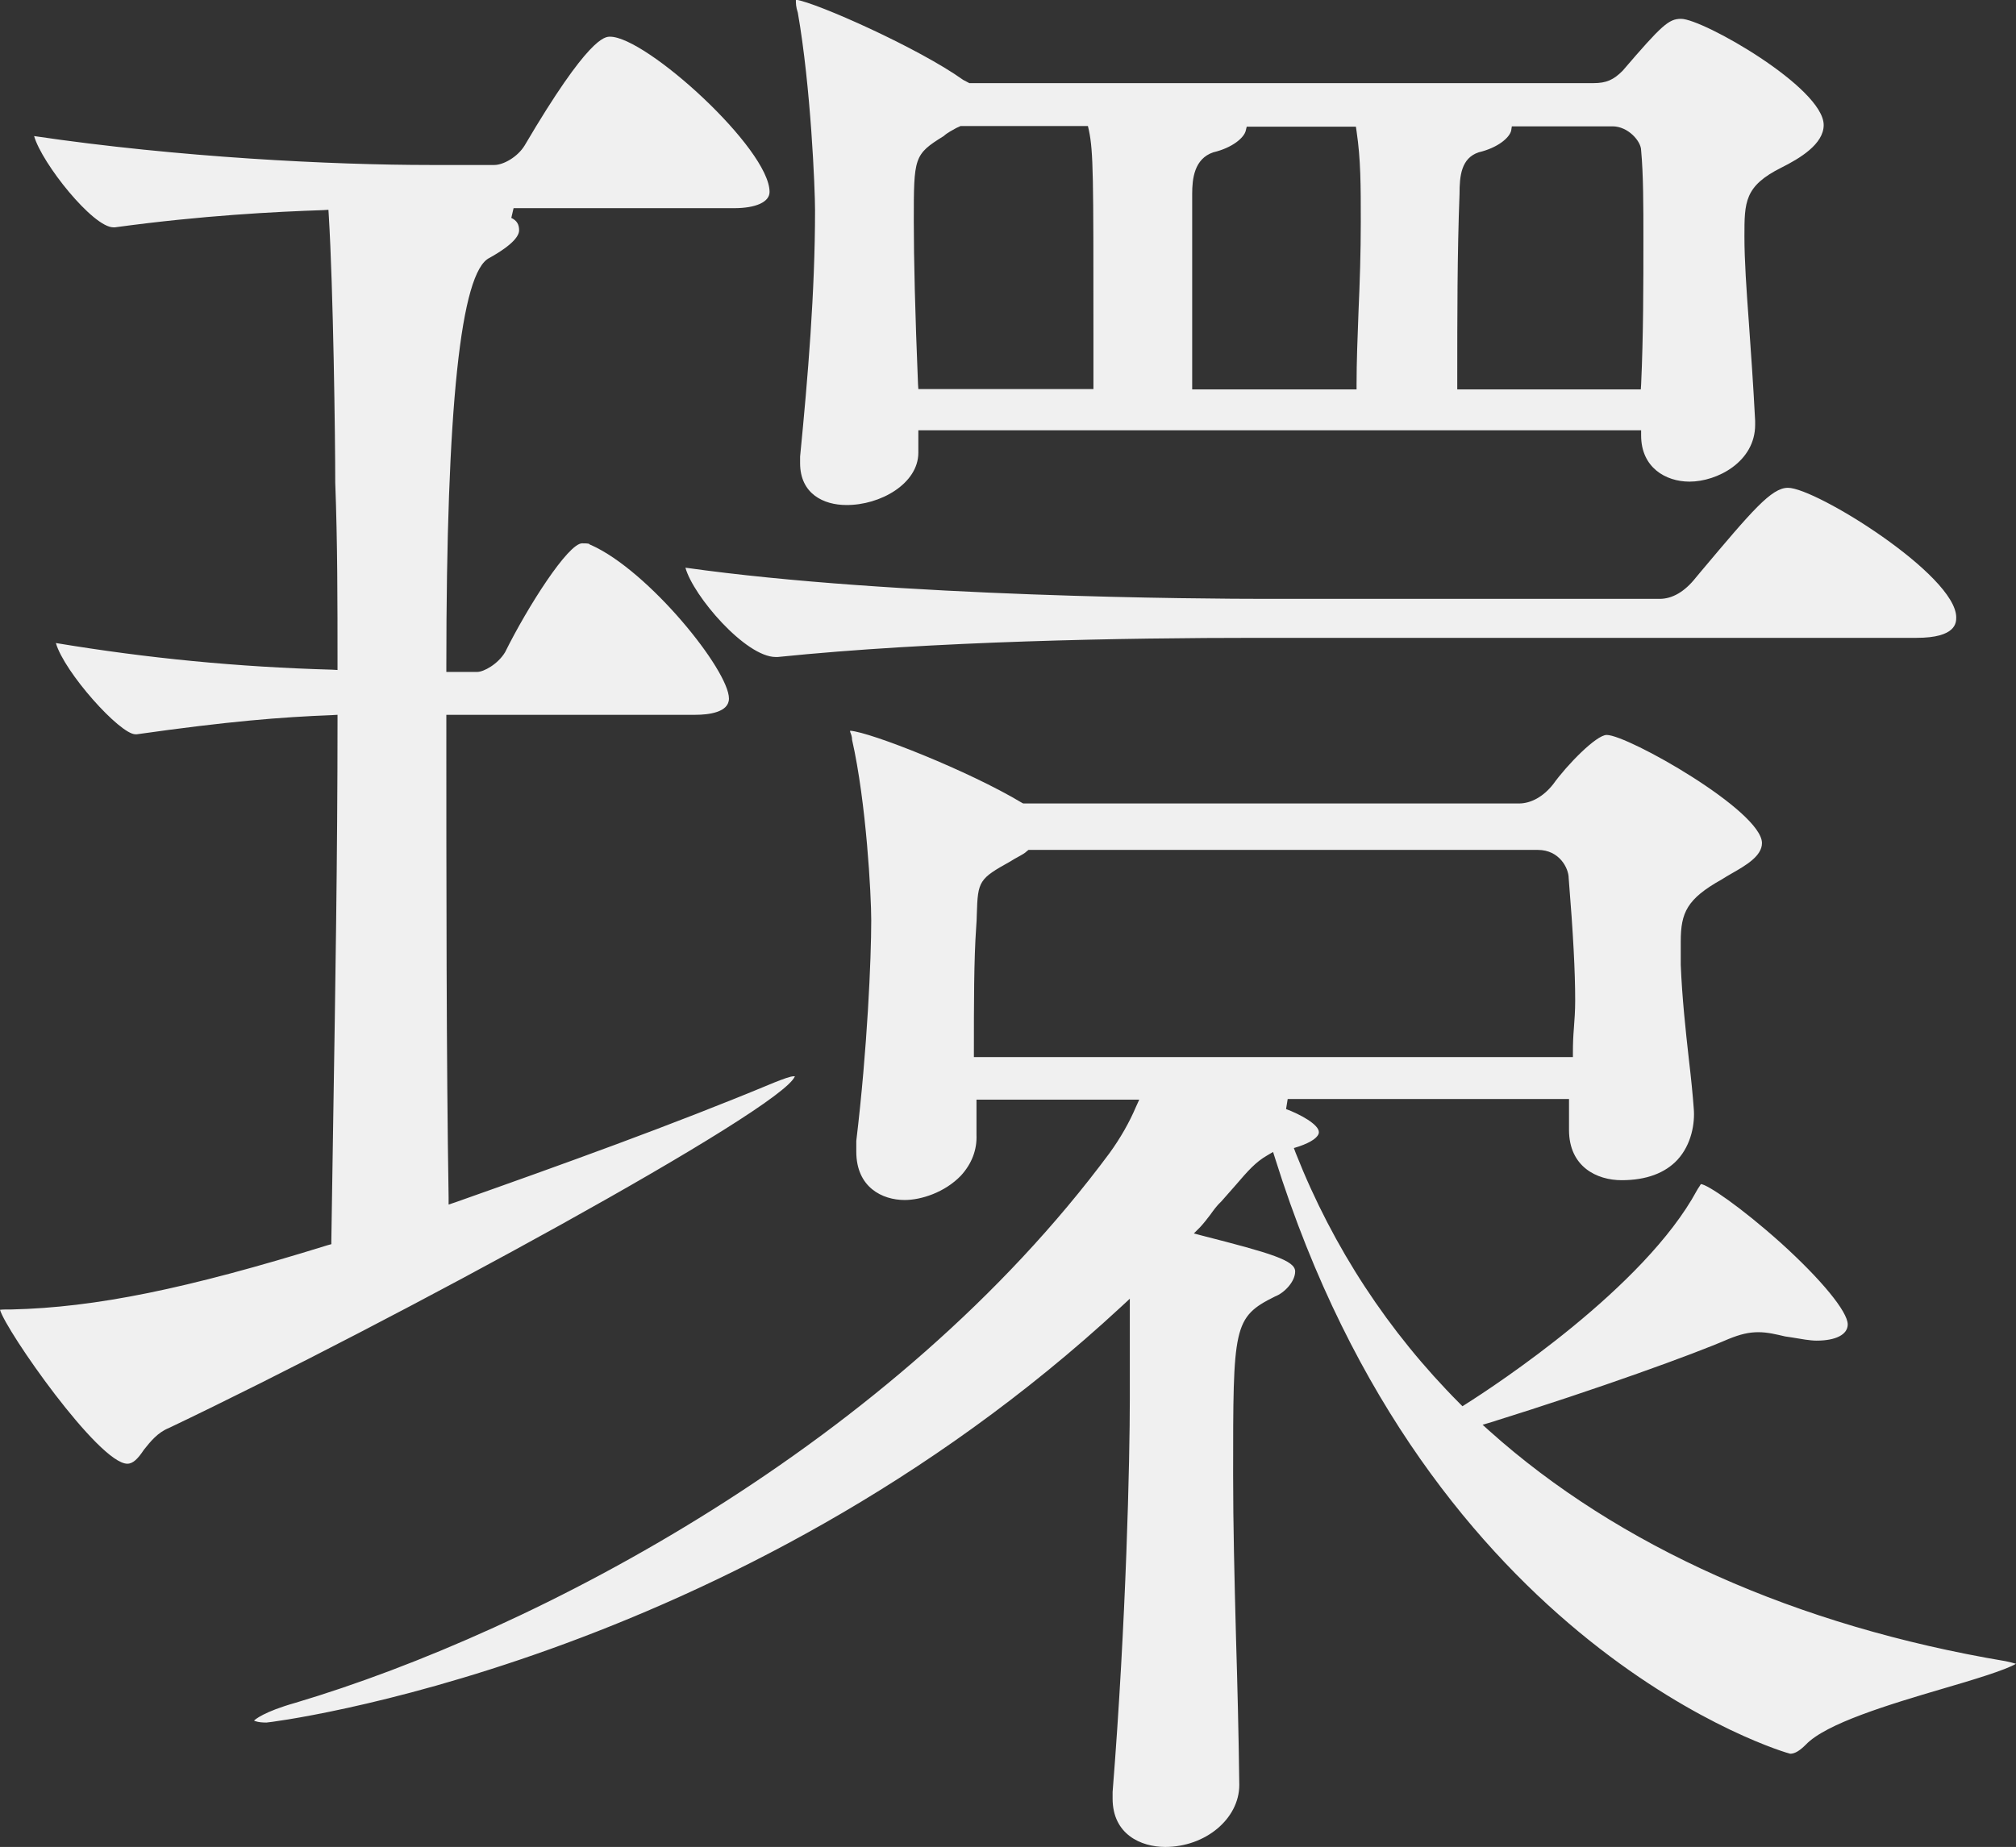 <?xml version="1.0" encoding="utf-8"?>
<!-- Generator: Adobe Illustrator 27.8.1, SVG Export Plug-In . SVG Version: 6.00 Build 0)  -->
<svg version="1.1" id="_レイヤー_2" xmlns="http://www.w3.org/2000/svg" xmlns:xlink="http://www.w3.org/1999/xlink" x="0px"
	 y="0px" width="620.6px" height="568.7px" viewBox="0 0 620.6 568.7" style="enable-background:new 0 0 620.6 568.7;"
	 xml:space="preserve">
<rect x="0" y="0" width="620.6" height="568.7" fill="#333333" stroke="none"/>
<style type="text/css">
	.st0{fill:#F0F0F0;}
</style>
<path class="st0" d="M358.7,568.7c-7.5,0-16.2-3.9-16.2-14.9v-2c4.2-52.8,5.3-102.4,5.3-121.2v-30.7l-2.7,2.5
	C225.9,512.8,83.2,530.4,82,530.4c-2.6,0-3.6-0.5-3.8-0.6c0.3-0.3,2.9-2.7,12.8-5.5c74.1-22.1,184.2-79.7,250.6-169.3
	c3.4-4.7,6.1-9.5,8.1-14.2l1-2.2h-50.1v10.8c0.2,4.7-1.5,9-4.8,12.6c-5,5.2-12.3,7.5-17.3,7.5c-6.9,0-14.9-3.9-14.9-14.9v-3.3
	c3.4-28.3,4.6-56.1,4.6-67.9c0-7.7-1.5-36.2-5.9-55.6c0-1-0.3-1.7-0.5-2.2c0-0.1-0.1-0.2-0.1-0.3c0-0.1,0-0.2,0-0.3
	c6.2,0.4,36.6,12.4,52.9,22.2l0.4,0.2h152.6c3.7,0,7.5-2.1,10.5-5.9c4.3-6,13.3-15.2,16.5-15.2c6.5,0,47.8,23.4,47.8,33.3
	c0,4-5,6.9-9.4,9.4c-1,0.6-2.1,1.2-3,1.8c-10.7,6-12.6,10.2-12.6,19.1v7.2c0.4,10,1.5,20.2,2.5,29.1c0.7,5.9,1.2,11,1.5,15.1
	c0.4,4.6-0.7,11.1-5,15.8c-3.8,4.1-9.6,6.3-17.2,6.3s-16.2-4.1-16.2-15.5v-9.5h-86.6l-0.5,3.1c4.1,1.5,10.1,4.7,10.1,7.1
	c0,1.5-2.3,3.1-6.1,4.4l-1.6,0.5l0.6,1.6c11.5,29.1,28.5,55,50.4,77l0.9,0.9l1.1-0.7c9-5.7,54.9-35.8,71.1-65.8
	c0.2-0.4,0.5-0.8,0.7-1.1c0.2-0.3,0.4-0.7,0.5-0.8c2,0.1,12.2,7,24.6,18.1c12.5,11.3,20.6,21.2,20.6,25.1c0,3.1-3.6,5-9.6,5
	c-2,0-4.7-0.5-7.7-1l-2-0.3c-2.6-0.6-5.3-1.3-8.2-1.3s-5.5,0.6-9.2,2.1c-10.8,4.7-40,15.3-73,25.6l-2.7,0.8l2.1,1.9
	c39.6,35.5,94.6,60.1,158.9,70.9c1.5,0.3,2.5,0.6,3.2,0.8c-3.1,1.9-13.7,5.1-22.3,7.6c-17,5-36.2,10.8-42.4,17.3
	c-1.9,1.9-3.4,2.8-4.8,2.8c-0.9-0.1-111.1-31.8-158.6-183.4l-0.6-1.9l-1.7,1c-3.7,2.1-6.1,4.9-9.8,9.2c-1.3,1.5-2.7,3.1-4.4,5
	c-1.4,1.3-2.4,2.7-3.4,4.1c-1,1.3-1.9,2.5-3.1,3.8l-2,2l2.7,0.7c21.1,5.4,28.5,7.6,28.5,11c0,3.1-3.3,6.6-6.2,7.7
	c-12.9,6.4-12.9,9.2-12.9,54.9c0,15.2,0.4,31.6,0.9,50.5c0.4,13.4,0.8,28.6,1,45C381.5,560,371.1,568.7,358.7,568.7L358.7,568.7z
	 M316.1,262.1c-0.6,0.6-1.5,1.1-2.6,1.7c-0.8,0.4-1.6,0.9-2.4,1.4c-9.7,5.4-10.1,6-10.4,16.3c0,1.2-0.1,2.6-0.2,4.1
	c-0.7,9.9-0.7,23.7-0.7,38.3v1.6h184.4v-1.6c0-2.5,0.1-4.9,0.3-7.3c0.2-2.6,0.4-5.4,0.4-8.5c0-8.9-0.6-20.5-2-37.7
	c0-3-2.8-8.7-9.5-8.7H316.6L316.1,262.1L316.1,262.1z M39.2,450.7c-8.8,0-37.4-41-39.2-47.4c0.7-0.1,2.1-0.1,3.6-0.1
	c25.7-0.6,53.8-6.3,97.3-19.8l1.1-0.3l0-1.2c0.2-12.2,0.4-25.1,0.6-38.6c0.6-37.4,1.3-79.8,1.3-121.5v-1.7l-1.7,0.1
	c-15.7,0.6-31.9,1.9-60.1,5.9l-0.4,0c-4.8,0-21.9-19.1-24.5-28.1c28.3,4.7,56.1,7.4,85,8.2l1.7,0.1v-1.6c0-19.3,0-37.6-0.7-56.1
	c0-13.6-0.6-59.8-2-82.4l-0.1-1.6l-1.6,0.1c-14.6,0.5-37,1.6-64.1,5.3h-0.5c-6.3,0-22-19.7-24.4-28.1c44.6,6.6,92.1,8.9,121.9,8.9
	h19.8c2.7,0,7.1-2.4,9.3-6c19.7-33.5,24.7-33.5,26.3-33.5c11.1,0,49.1,34.5,49.1,47.8c0,3.1-4.2,5-10.9,5h-67.9l-0.7,3
	c1.7,0.8,2.4,2,2.4,3.8c0,1.6-1.6,4.3-9.1,8.5c-8.9,4.2-13.3,46.2-13.3,125.9v1.6h9.5c2,0,6.4-2.4,8.6-6.1
	c7-14.1,19.4-33.5,23.7-33.5c0.7,0,1.9,0,2.2,0.2l0.2,0.2l0.3,0.1c17.8,7.9,42.5,38.6,42.5,47.3c0,4.3-6.4,5-10.3,5h-76.7v1.6
	c0,49.1,0,104.8,0.7,147l0,2.2l2.1-0.7c32.5-11.5,66.8-23.8,98.2-36.9c2.8-1.1,4.9-1.9,6-1.9c0.1,0,0.2,0,0.3,0
	c-3.9,10.2-123.7,75.4-192.7,108.3c-3.5,1.4-5.7,4.2-7.7,6.7C42.5,449.1,41,450.7,39.2,450.7L39.2,450.7z M238.8,202.3
	c-9.3,0-25.4-18.8-27.8-27.5c64.5,9.1,160,9.6,178.7,9.6h121.2c3.9,0,7.7-2.2,11.1-6.5l1.5-1.8c15.9-18.9,21.8-25.9,26.9-25.9
	c8.6,0,51.8,26.9,51.8,39.9c0,1.6,0,6.3-12.2,6.3H387.1c-41,0-99.8,1-147.7,5.9L238.8,202.3L238.8,202.3z M260.5,155.5
	c-6.9,0-14.2-3.4-14.2-12.9v-2c2.4-24.4,4.6-50.7,4.6-75.8c0-6.8-1.3-38.1-5.3-60.9c-0.6-1.8-0.6-2.9-0.6-4
	c6.3,0.9,37.8,14.9,51.5,24.7l1.9,1h192.1c4,0,6.2-1,9-3.8c12.1-14.1,14.2-16,18-16c6.7,0,43.9,21.2,43.9,32.7
	c0,5.9-7.4,10.3-13,13.1C537,57.3,537,62.2,537,72.8c0,7.4,0.6,16.1,1.4,27c0.6,8.6,1.3,18.2,1.9,29.8v1.2
	c0,11.4-11.7,17.5-20.2,17.5c-7.4,0-14.9-4.4-14.9-14.2v-1.6H282.7v6.9C282.7,148.9,271,155.6,260.5,155.5L260.5,155.5z M465.2,40.2
	c-0.5,2.2-4.1,5.3-10,6.7c-5.4,1.8-5.9,7.3-5.9,12.8c-0.7,18.4-0.7,37.1-0.7,58.6v1.6h56.5l0.1-1.5c0.7-15.2,0.7-31,0.7-44.9
	c0-9.8,0-19.8-0.7-27.2c0-2.8-4-7.4-8.8-7.4h-31L465.2,40.2L465.2,40.2z M383.5,40.2c-0.5,2.2-4.1,5.3-10,6.7
	c-5.9,2-6.5,8.2-6.5,12.8v60.2h50.6v-1.6c0-6.8,0.3-14.4,0.6-22.4c0.4-9,0.7-18.2,0.7-27.6c0-11.2,0-19.2-1.3-27.9l-0.2-1.4h-33.6
	C383.8,38.9,383.5,40.2,383.5,40.2z M290.5,41.9c-9.2,5.7-9.2,6.5-9.2,26.3c0,11.4,0.4,28.3,1.3,50.1l0.1,1.5h53.9v-16.8
	c0-48.7,0-56.2-1.4-62.9l-0.3-1.3h-39.2c0,0-1,0.5-1.3,0.6C293.2,40.1,291.7,40.8,290.5,41.9L290.5,41.9z"/>
</svg>
